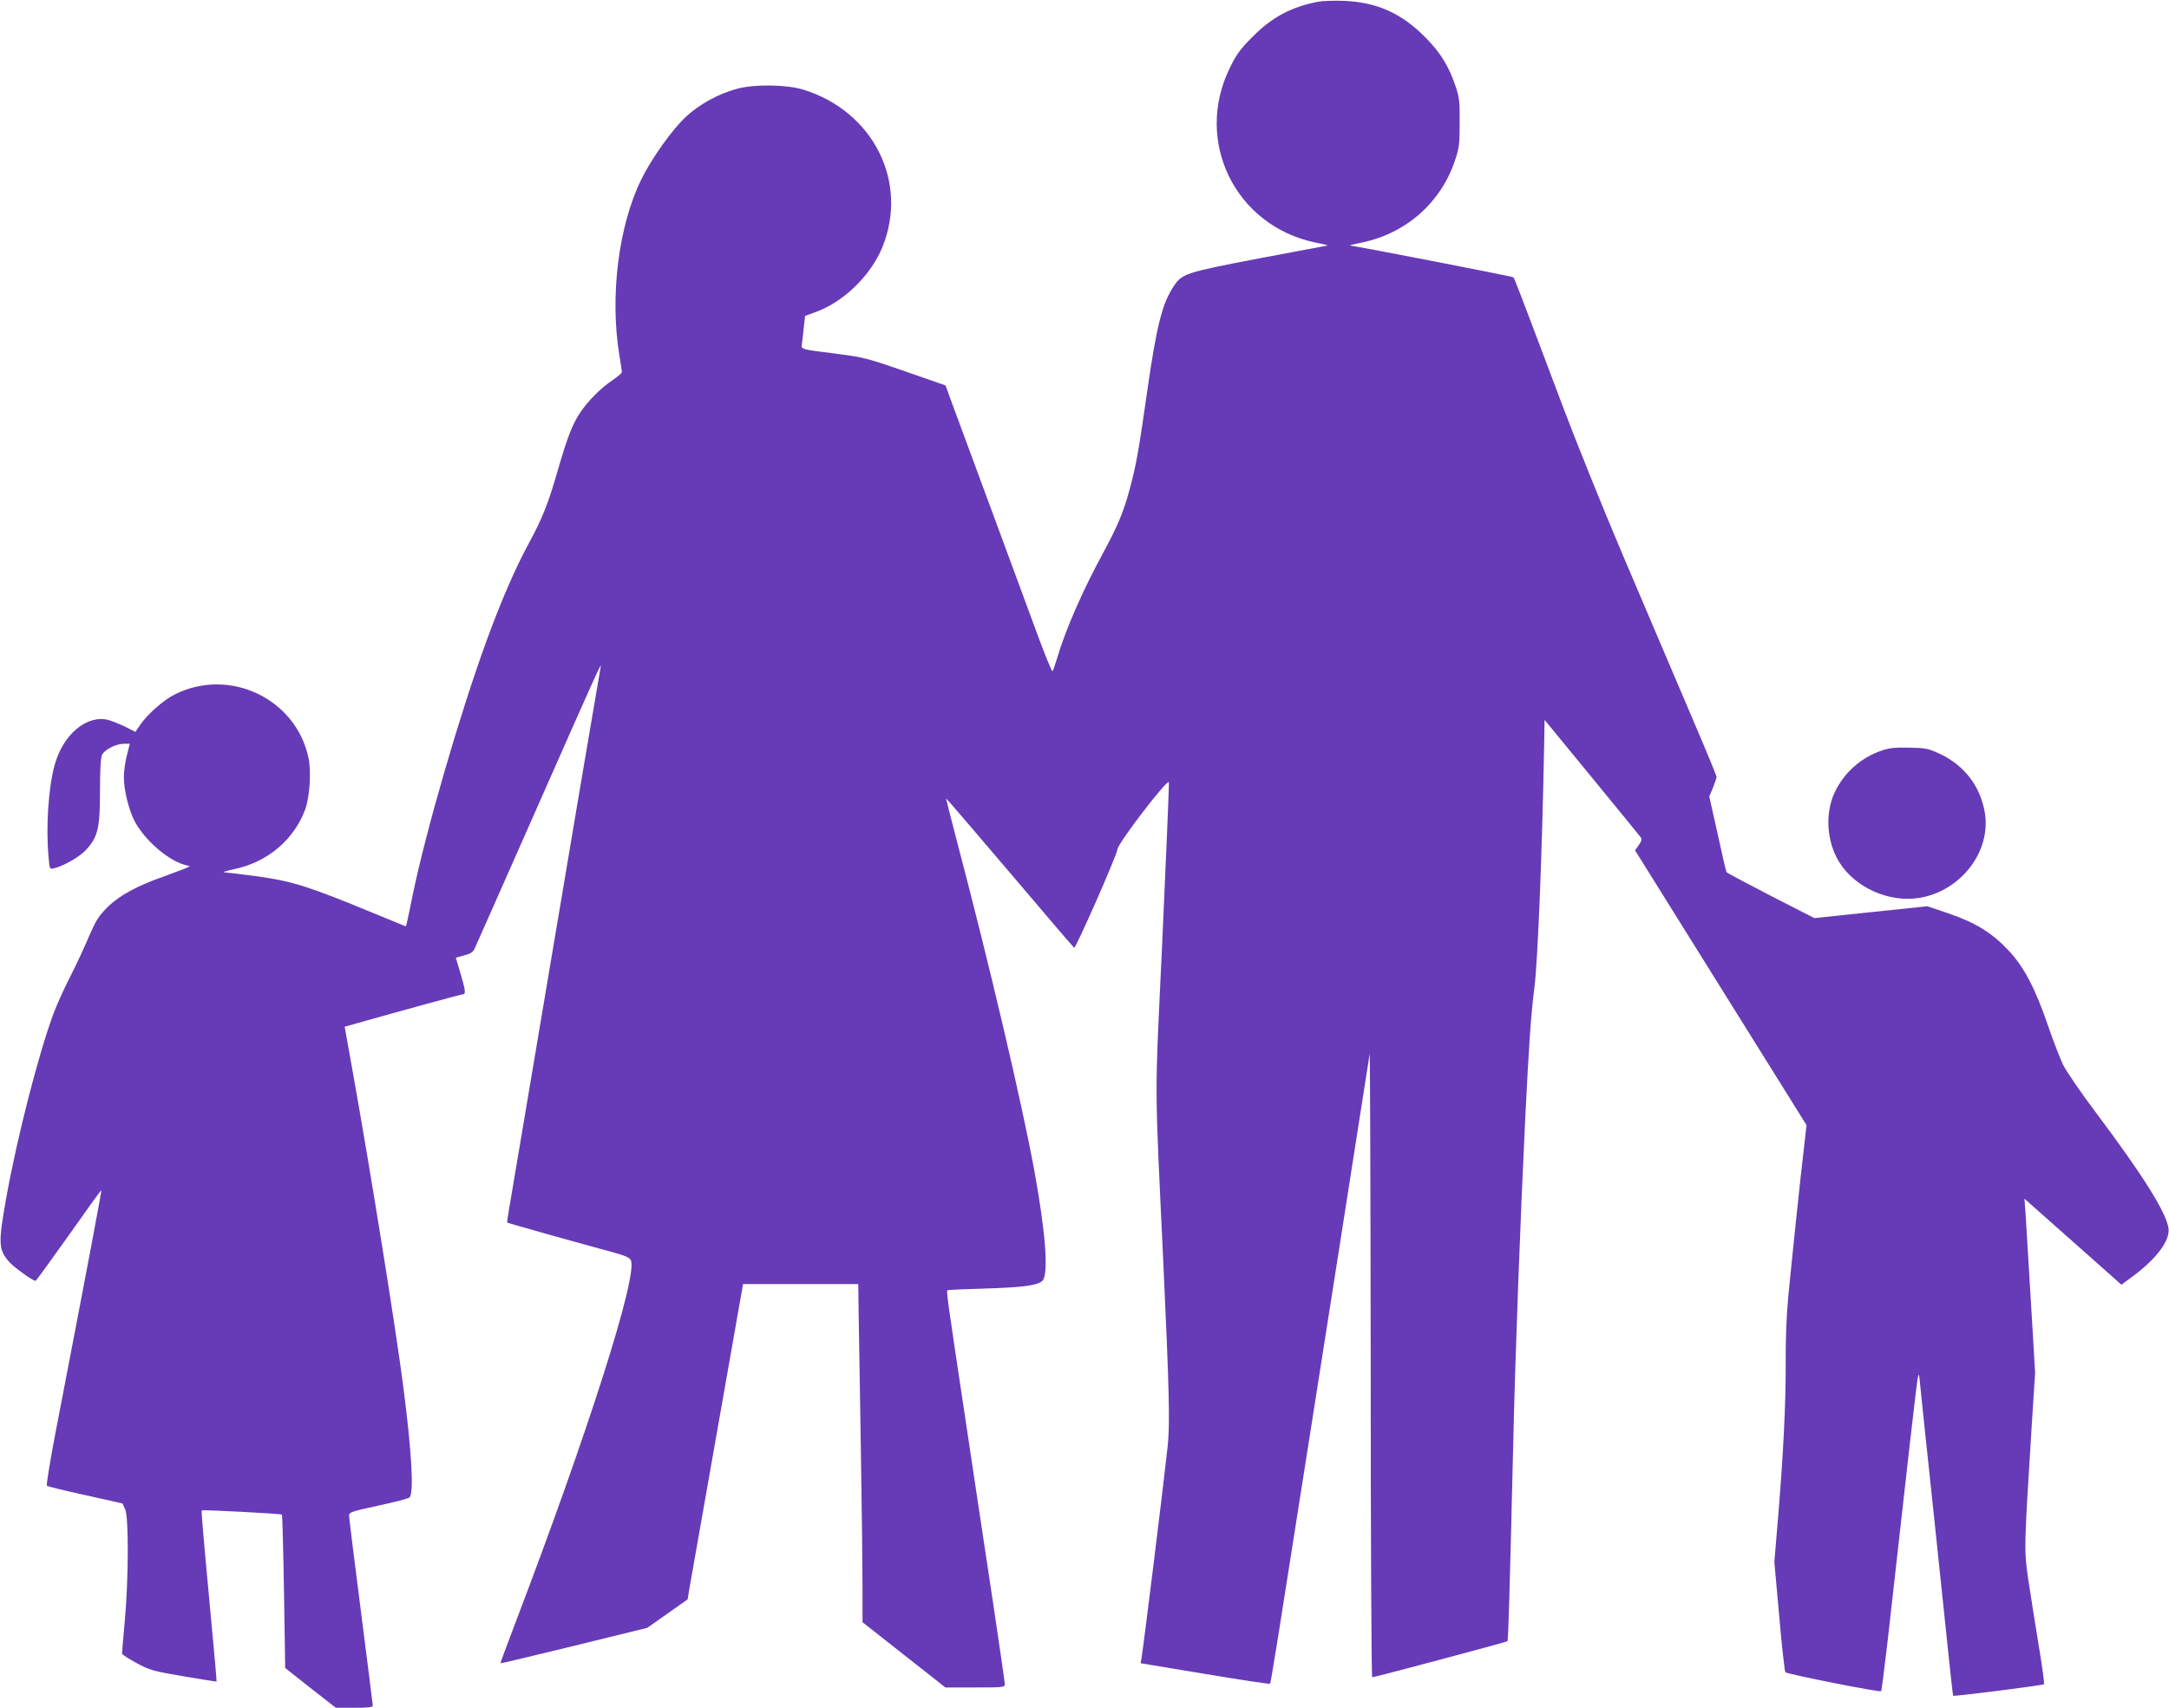 <?xml version="1.0" standalone="no"?>
<!DOCTYPE svg PUBLIC "-//W3C//DTD SVG 20010904//EN"
 "http://www.w3.org/TR/2001/REC-SVG-20010904/DTD/svg10.dtd">
<svg version="1.0" xmlns="http://www.w3.org/2000/svg"
 width="1280pt" height="1008pt" viewBox="0 0 1280 1008"
 preserveAspectRatio="xMidYMid meet">
<g transform="translate(0,1008) scale(0.1,-0.1)"
fill="#673ab7" stroke="none">
<path d="M7780 10070 c-159 -30 -275 -92 -390 -209 -71 -71 -94 -103 -132
-181 -213 -432 30 -931 502 -1031 47 -9 80 -18 75 -18 -6 -1 -188 -35 -404
-76 -434 -83 -455 -90 -505 -165 -68 -103 -101 -235 -156 -620 -50 -349 -63
-424 -100 -565 -38 -143 -71 -224 -162 -392 -120 -221 -220 -450 -268 -613
-13 -41 -25 -78 -29 -82 -3 -4 -43 93 -88 215 -45 122 -172 467 -283 767 -111
300 -215 581 -231 625 l-29 80 -238 83 c-219 76 -249 84 -392 102 -245 32
-222 24 -216 73 3 23 8 67 11 97 l6 55 62 23 c165 59 327 217 395 385 155 384
-55 801 -468 928 -97 30 -289 33 -390 5 -111 -30 -223 -91 -304 -167 -80 -75
-200 -243 -261 -367 -135 -274 -187 -691 -130 -1038 8 -49 15 -94 15 -100 0
-6 -24 -27 -54 -47 -68 -45 -147 -124 -191 -191 -47 -69 -77 -148 -131 -334
-58 -203 -92 -289 -175 -442 -79 -146 -162 -338 -247 -570 -159 -436 -359
-1125 -437 -1505 -14 -71 -29 -142 -33 -157 l-7 -26 -195 80 c-378 156 -474
186 -670 214 -96 13 -188 24 -205 25 -16 0 9 9 57 19 197 41 354 174 420 355
26 74 36 224 18 304 -75 349 -468 534 -789 372 -67 -34 -159 -115 -202 -177
l-30 -44 -57 29 c-32 16 -77 34 -101 41 -128 34 -270 -85 -319 -267 -37 -135
-52 -370 -35 -546 6 -67 6 -68 32 -62 56 13 150 67 188 108 71 77 83 128 83
347 0 122 4 198 12 214 14 31 82 66 129 66 l35 0 -17 -67 c-10 -38 -18 -95
-18 -129 -1 -75 30 -199 65 -264 58 -107 190 -223 286 -252 l39 -11 -33 -15
c-18 -7 -71 -27 -118 -44 -158 -55 -265 -113 -334 -181 -54 -54 -69 -77 -112
-177 -27 -63 -76 -169 -110 -235 -34 -66 -78 -163 -98 -217 -89 -239 -216
-735 -280 -1093 -47 -264 -45 -301 18 -373 28 -32 139 -112 156 -112 3 0 91
121 196 269 104 148 190 267 192 266 3 -3 -79 -437 -269 -1424 -33 -172 -57
-317 -52 -321 4 -3 106 -29 227 -55 l219 -49 16 -36 c21 -47 20 -411 -3 -663
-9 -98 -16 -182 -16 -187 0 -5 38 -30 84 -55 80 -43 96 -48 278 -79 106 -18
194 -32 196 -31 1 1 -11 146 -28 321 -55 592 -63 684 -59 689 6 5 467 -19 473
-25 2 -3 8 -208 12 -455 l7 -450 149 -118 150 -117 109 0 c81 0 109 3 109 13
0 6 -32 257 -70 556 -39 300 -70 554 -70 566 0 19 15 24 171 58 95 20 178 42
185 48 28 23 14 266 -36 654 -48 369 -190 1251 -298 1857 l-48 268 50 14 c315
89 634 176 643 176 23 0 22 17 -7 116 -16 54 -30 100 -30 101 0 0 22 7 49 14
37 9 52 19 61 38 7 14 167 377 357 806 352 798 396 895 388 860 -2 -11 -54
-315 -115 -675 -253 -1502 -354 -2099 -395 -2344 -25 -143 -44 -261 -42 -262
2 -3 405 -116 597 -168 98 -26 126 -38 133 -55 42 -92 -256 -1024 -682 -2141
-49 -129 -89 -236 -87 -237 2 -2 197 45 435 103 l431 106 119 84 119 84 12 73
c7 39 81 458 164 930 l151 858 340 0 340 0 2 -163 c2 -90 7 -449 13 -798 6
-349 10 -725 10 -835 l0 -200 244 -192 245 -193 175 0 c163 0 176 1 176 18 0
10 -34 243 -75 518 -42 274 -107 710 -146 969 -128 851 -126 837 -115 840 6 2
99 6 206 9 236 7 328 19 353 48 36 42 17 287 -49 648 -74 403 -266 1221 -453
1930 -38 145 -69 266 -67 267 1 1 170 -196 375 -437 205 -242 376 -442 380
-444 9 -6 254 550 255 580 1 35 300 424 304 397 2 -11 -16 -425 -38 -919 -47
-1008 -47 -794 5 -1914 35 -753 40 -955 26 -1085 -25 -233 -142 -1177 -155
-1256 l-5 -26 380 -63 c208 -35 381 -61 384 -58 5 4 55 320 195 1213 22 138
71 453 110 700 77 491 116 736 214 1365 36 228 67 426 69 440 2 14 5 -809 6
-1827 0 -1019 4 -1853 9 -1853 14 0 794 208 798 213 5 5 13 282 34 1162 12
533 42 1325 70 1905 23 460 34 626 55 790 21 167 47 836 58 1458 l2 123 280
-341 c154 -188 284 -347 289 -354 6 -9 2 -24 -13 -44 l-22 -31 506 -811 506
-811 -15 -132 c-20 -166 -70 -644 -93 -882 -11 -117 -16 -257 -15 -400 1 -226
-14 -538 -48 -938 l-19 -227 29 -321 c15 -177 32 -325 36 -329 13 -12 558
-120 565 -112 3 4 20 135 38 292 120 1074 173 1538 179 1560 5 23 6 22 10 -10
1 -19 39 -375 83 -790 44 -415 87 -827 96 -915 9 -88 18 -162 19 -164 5 -5
528 61 536 68 4 3 -11 110 -32 236 -21 127 -48 300 -61 385 -25 172 -24 187
21 907 l20 311 -25 419 c-14 230 -28 461 -31 513 l-7 95 29 -26 c16 -14 135
-120 264 -234 129 -115 245 -217 257 -228 l22 -20 69 51 c139 103 219 211 209
282 -12 92 -154 318 -426 680 -89 118 -177 247 -196 285 -18 39 -57 138 -85
220 -77 227 -145 358 -237 455 -98 105 -195 164 -355 219 l-124 42 -334 -35
-333 -35 -256 131 c-141 73 -258 135 -262 140 -3 4 -27 107 -53 228 l-49 219
22 52 c11 28 21 57 21 63 0 6 -37 97 -81 201 -45 105 -125 294 -179 420 -54
127 -188 442 -298 700 -110 259 -266 646 -347 860 -270 717 -287 760 -294 768
-6 6 -919 183 -966 188 -5 0 28 9 75 18 260 55 465 237 547 486 24 71 27 96
27 220 1 121 -2 149 -22 210 -42 125 -90 203 -182 296 -141 142 -285 206 -480
214 -58 2 -125 0 -150 -5z"/>
<path d="M11108 5651 c-124 -41 -225 -130 -281 -248 -59 -127 -47 -294 29
-415 94 -148 292 -236 469 -208 249 40 430 279 387 510 -28 152 -120 271 -259
338 -73 34 -85 37 -183 39 -81 2 -118 -1 -162 -16z"/>
</g>
</svg>
